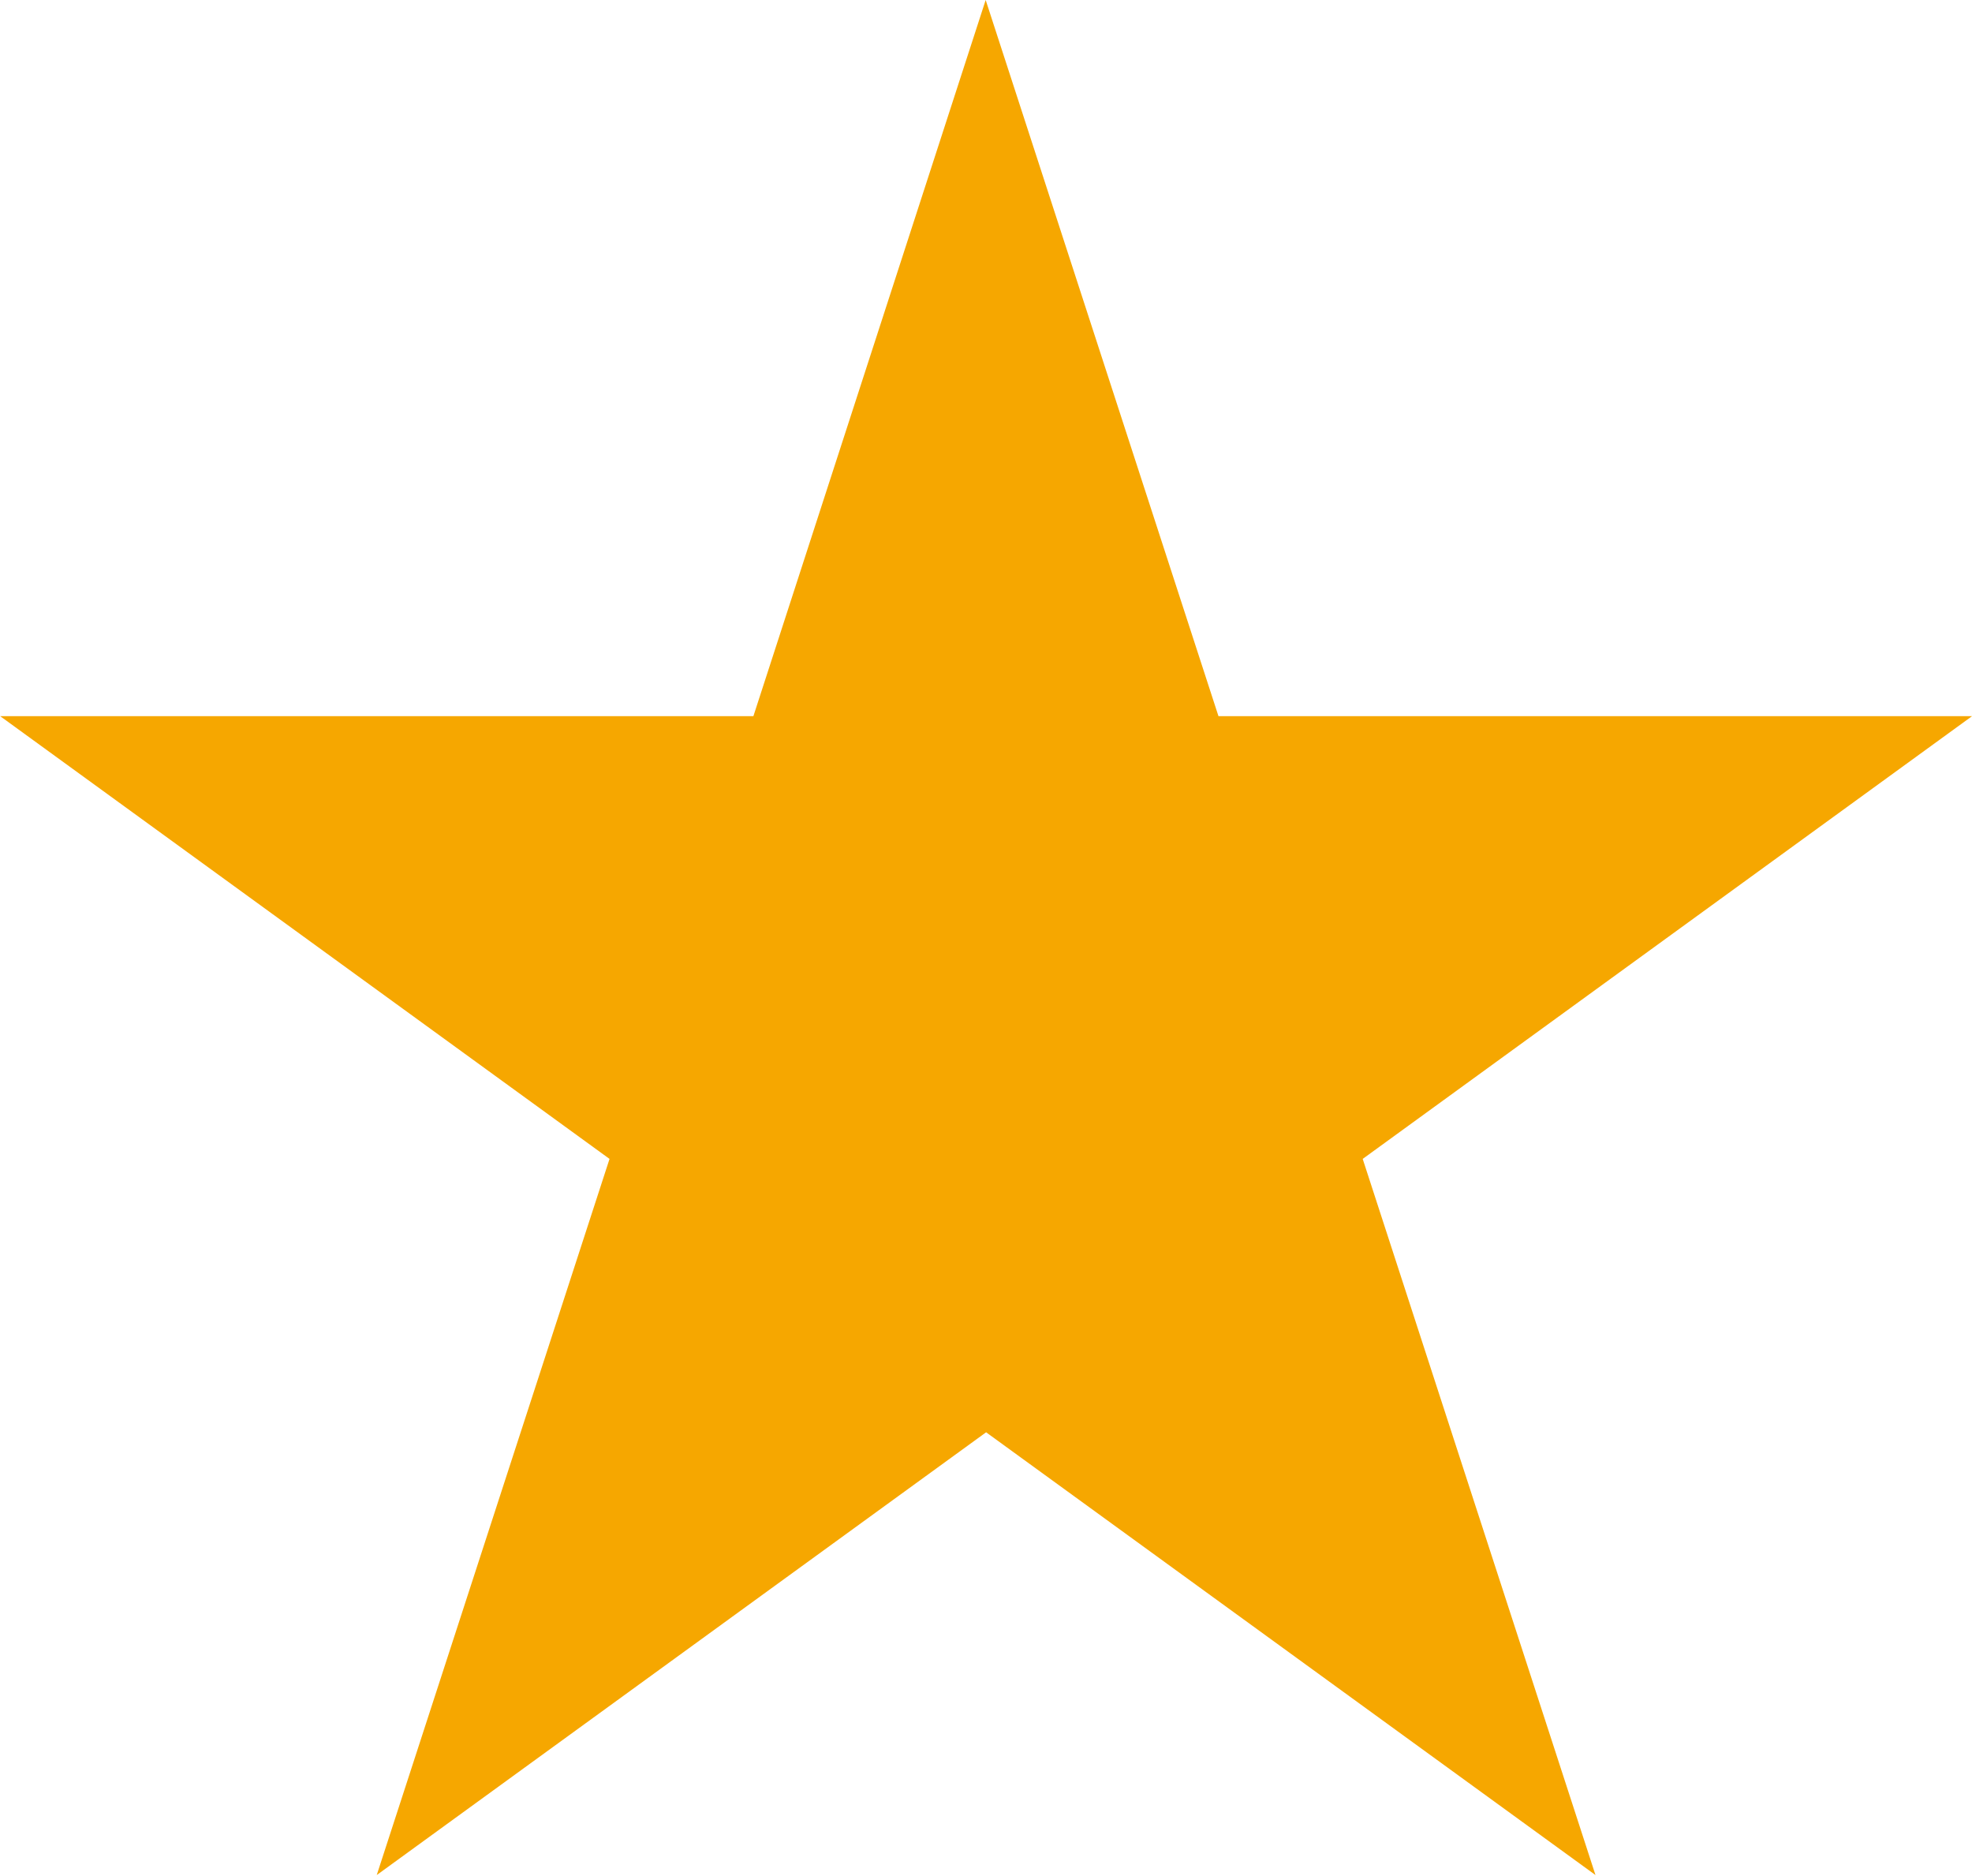 <svg xmlns="http://www.w3.org/2000/svg" width="26.989" height="25.668" viewBox="0 0 26.989 25.668"><defs><style>.a{fill:#f6a700;}</style></defs><path class="a" d="M255.5,139.275l3.186,9.8H269l-8.34,6.059,3.186,9.8-8.34-6.059-8.34,6.059,3.186-9.8-8.34-6.059h10.309Z" transform="translate(-242.01 -139.275)"/></svg>